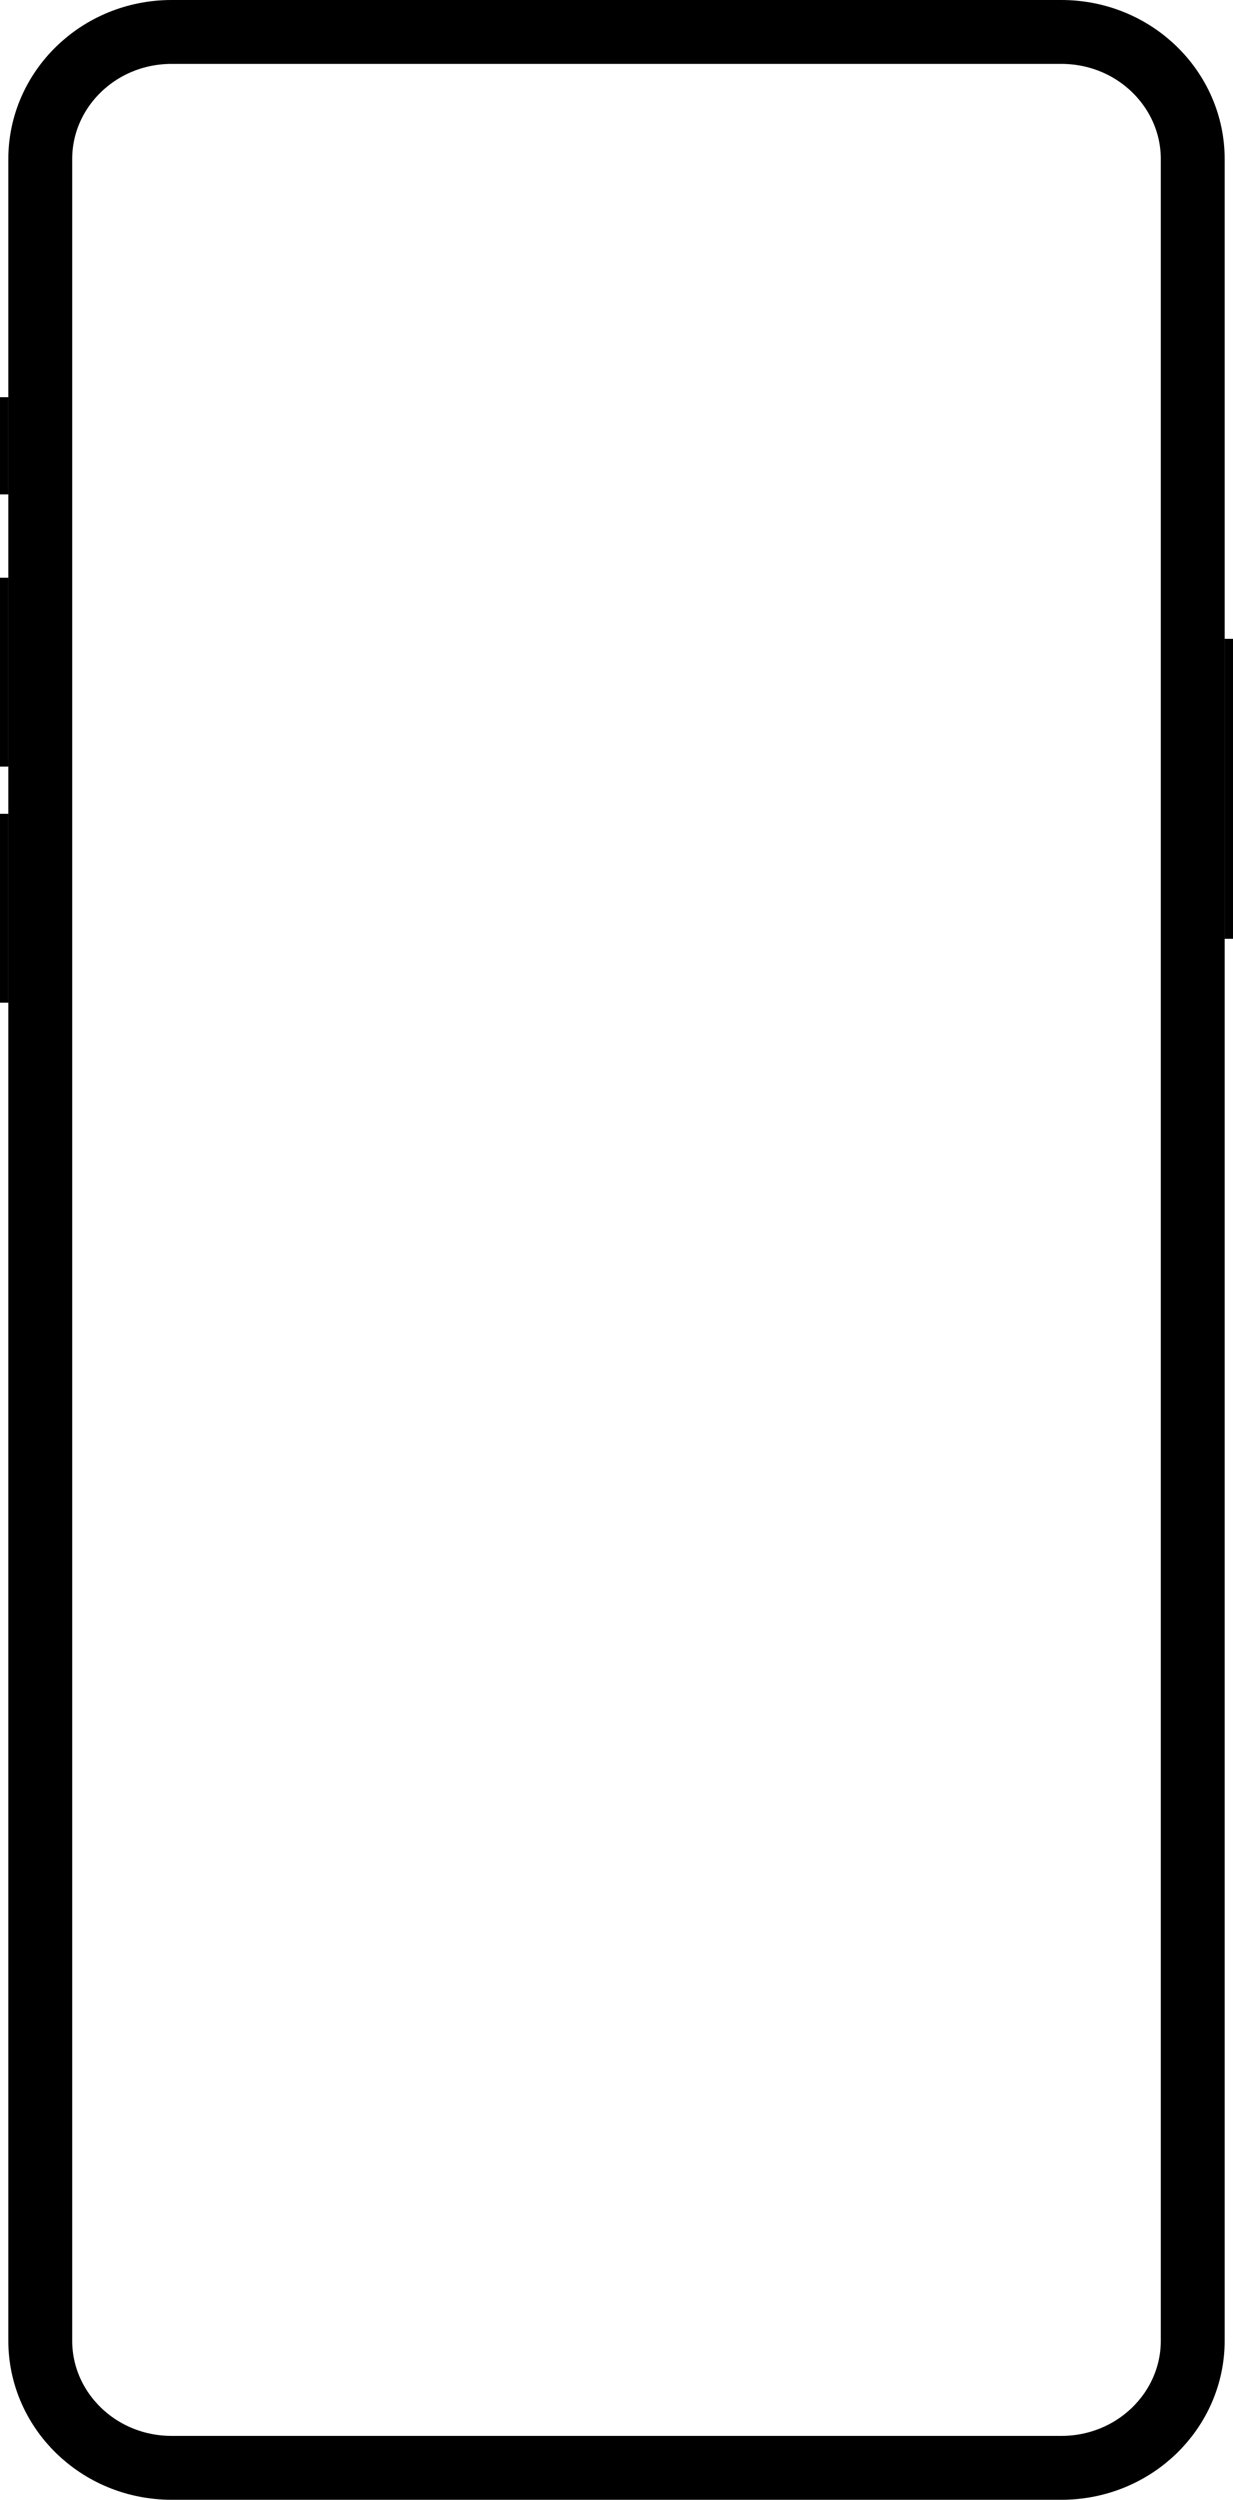 <svg width="444" height="900" viewBox="0 0 444 900" fill="none" xmlns="http://www.w3.org/2000/svg">
<path d="M61.85 11.5H382.15C408.602 11.5 429.5 32.279 429.5 57.247V842.753C429.5 867.721 408.602 888.5 382.15 888.5H61.85C35.398 888.5 14.5 867.721 14.5 842.753V57.247C14.5 32.279 35.398 11.5 61.85 11.5Z" stroke="black" stroke-width="23"/>
<path d="M444 230H441V338H444V230Z" fill="black"/>
<rect y="208" width="3" height="68" fill="black"/>
<rect y="293" width="3" height="68" fill="black"/>
<rect y="143" width="3" height="35" fill="black"/>
</svg>
